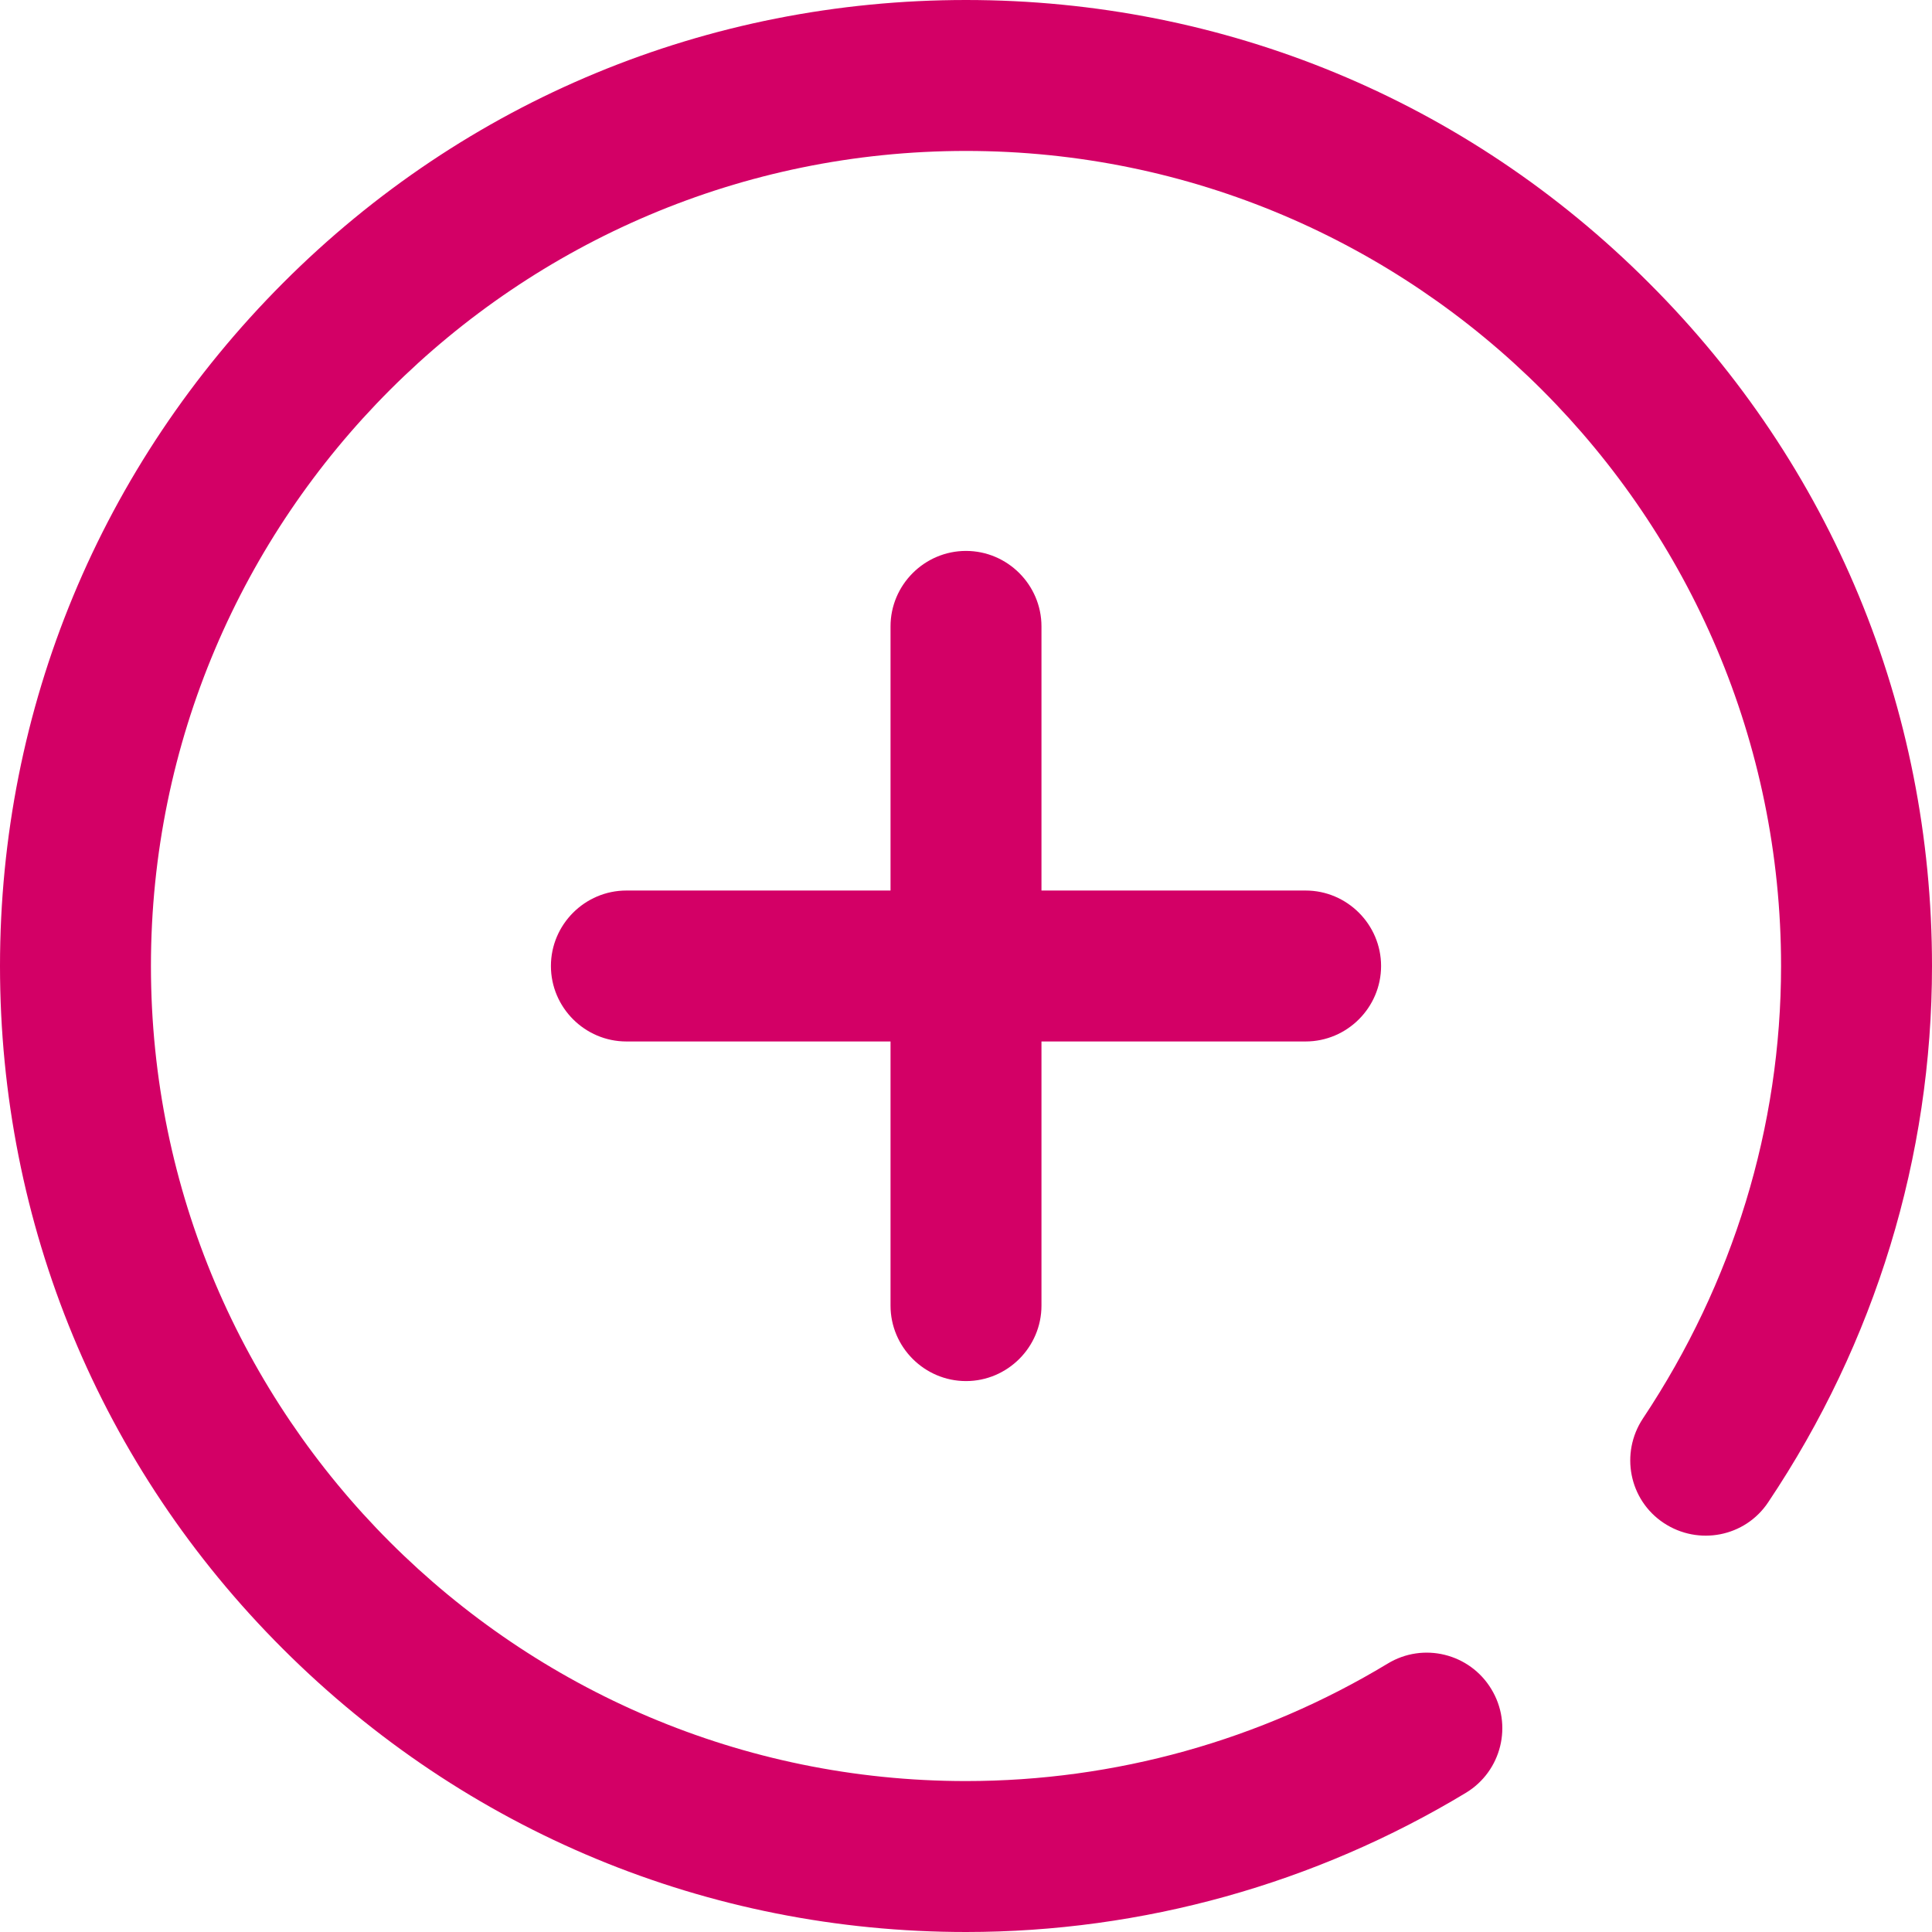 <?xml version="1.0" encoding="utf-8"?>
<!-- Generator: Adobe Illustrator 24.3.0, SVG Export Plug-In . SVG Version: 6.00 Build 0)  -->
<svg version="1.1" id="Ebene_1" xmlns="http://www.w3.org/2000/svg" xmlns:xlink="http://www.w3.org/1999/xlink" x="0px" y="0px"
	 viewBox="0 0 512 512" style="enable-background:new 0 0 512 512;" xml:space="preserve">
<style type="text/css">
	.st0{fill:#D30066;}
</style>
<path class="st0" d="M236,346v-70h-70c-11,0-20-9-20-20c0-11,9-20,20-20h70v-70c0-11,9-20,20-20s20,9,20,20v70h70c11,0,20,9,20,20
	c0,11-9,20-20,20h-70v70c0,11-9,20-20,20S236,357,236,346z M437,75C388.7,26.6,324.4,0,256,0S123.3,26.6,75,75S0,187.6,0,256
	s26.6,132.7,75,181s112.6,75,181,75c46.8,0,92.6-12.8,132.5-36.9c9.4-5.7,12.5-18,6.7-27.5c-5.7-9.4-18-12.5-27.5-6.7
	C334.1,461.2,295.5,472,256,472c-119.1,0-216-96.9-216-216S136.9,40,256,40s216,96.9,216,216c0,42.6-12.7,84-36.6,119.9
	c-6.1,9.2-3.7,21.6,5.5,27.7c9.2,6.1,21.6,3.7,27.7-5.5C497,355.7,512,306.5,512,256C512,187.6,485.4,123.3,437,75z"/>
<g>
	<g>
		<path class="st0" d="M668.7,367.3h-10.6c-2.5,0-4.4-2-4.4-4.4c0-2.5,2-4.4,4.4-4.4h13.3c1.7,0,3.2,1,4,2.5l17.8,35.6
			c1.5,3-0.7,6.4-4,6.4H546.8c-3.3,0-5.5-3.5-4-6.4l17.8-35.6c0.8-1.5,2.3-2.5,4-2.5H578c2.5,0,4.4,2,4.4,4.4c0,2.5-2,4.4-4.4,4.4
			h-10.6L554,394h128L668.7,367.3z M624.1,365c1.3,2.1,0.6,4.8-1.5,6.1c-2.1,1.3-4.8,0.6-6.1-1.5c-5.3-8.8-5.3-18,0-26.8
			c3.6-6,3.6-11.7,0-17.7c-1.3-2.1-0.6-4.8,1.5-6.1c2.1-1.3,4.8-0.6,6.1,1.5c5.3,8.8,5.3,18,0,26.8C620.5,353.4,620.5,359,624.1,365
			L624.1,365z M601.8,365c1.3,2.1,0.6,4.8-1.5,6.1c-2.1,1.3-4.8,0.6-6.1-1.5c-5.3-8.8-5.3-18,0-26.8c3.6-6,3.6-11.7,0-17.7
			c-1.3-2.1-0.6-4.8,1.5-6.1c2.1-1.3,4.8-0.6,6.1,1.5c5.3,8.8,5.3,18,0,26.8C598.2,353.4,598.2,359,601.8,365L601.8,365z M646.3,365
			c1.3,2.1,0.6,4.8-1.5,6.1c-2.1,1.3-4.8,0.6-6.1-1.5c-5.3-8.8-5.3-18,0-26.8c3.6-6,3.6-11.7,0-17.7c-1.3-2.1-0.6-4.8,1.5-6.1
			c2.1-1.3,4.8-0.6,6.1,1.5c5.3,8.8,5.3,18,0,26.8C642.7,353.4,642.7,359,646.3,365L646.3,365z M646.3,365"/>
	</g>
</g>
</svg>
